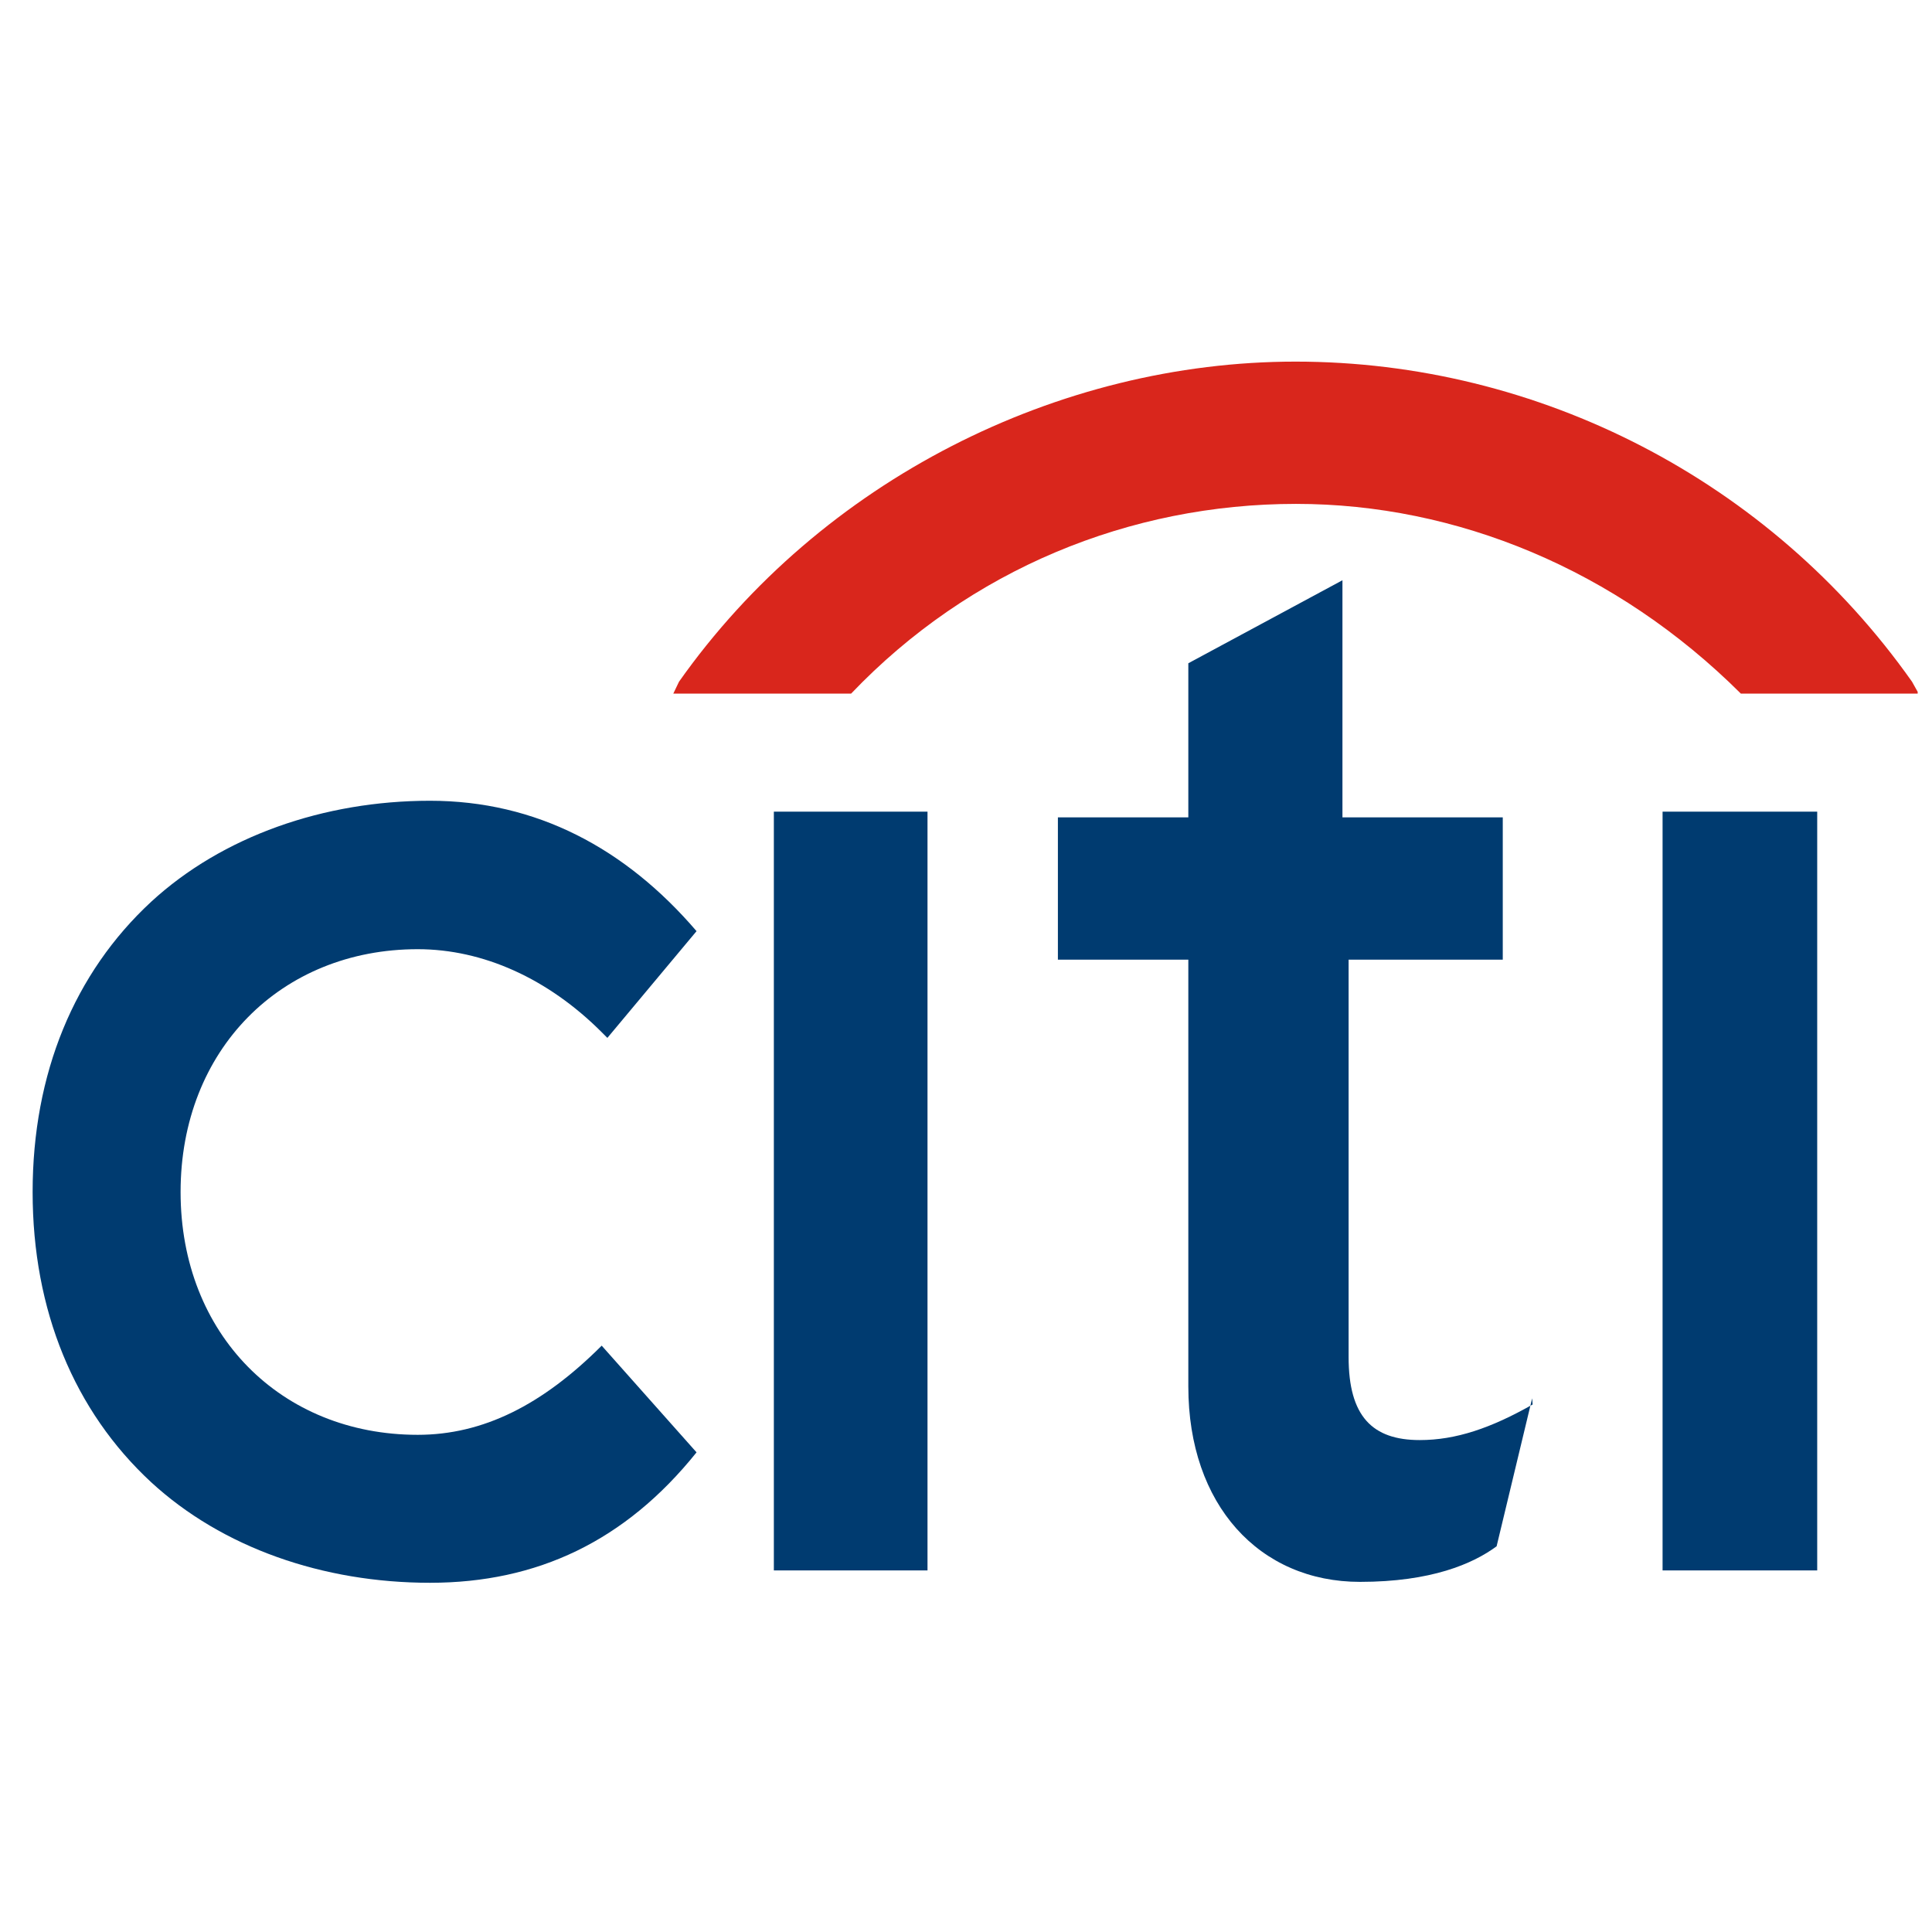 <svg width="53" height="53" viewBox="0 0 53 53" fill="none" xmlns="http://www.w3.org/2000/svg">
<g id="idhZr8DV5U_1730709219779 1" clip-path="url(#clip0_10239_28217)">
<g id="Group">
<g id="Page-1">
<g id="FI-logos:-Australia">
<g id="Citibank-_x28_Australia_x29_">
<path id="path1274" d="M16.506 36.915C14.88 38.541 13.254 39.361 11.459 39.361C7.712 39.361 4.954 36.603 4.954 32.7C4.954 28.797 7.712 26.039 11.459 26.039C13.254 26.039 15.036 26.846 16.506 28.316L16.662 28.472L19.108 25.544C17.157 23.268 14.711 21.967 11.797 21.967C8.883 21.967 6.098 22.942 4.147 24.738C2.039 26.689 0.895 29.447 0.895 32.7C0.895 35.952 2.039 38.71 4.147 40.662C6.098 42.457 8.857 43.42 11.797 43.42C14.737 43.42 17.157 42.275 19.108 39.842L16.506 36.915Z" fill="#003B70"/>
<path id="path1276" d="M21.229 43.081H25.444V22.266H21.229V43.081Z" fill="#003B70"/>
<path id="path1278" d="M42.044 38.529C40.899 39.179 39.937 39.505 38.948 39.505C37.647 39.505 36.996 38.854 36.996 37.228V26.326H41.225V22.423H36.827V15.918L32.599 18.195V22.423H29.021V26.326H32.599V38.035C32.599 41.287 34.551 43.395 37.309 43.395C39.26 43.395 40.405 42.9 41.056 42.419L42.031 38.36L42.044 38.529Z" fill="#003B70"/>
<path id="path1280" d="M45.609 43.081H49.851V22.266H45.609V43.081Z" fill="#003B70"/>
<path id="path1284" d="M52.452 18.701C48.549 13.172 42.2 9.92 35.539 9.92C29.035 9.92 22.53 13.172 18.627 18.701L18.471 19.027H23.349C26.602 15.618 30.999 13.823 35.553 13.823C39.95 13.823 44.334 15.618 47.756 19.027H52.634L52.452 18.701Z" fill="#D9261C"/>
</g>
</g>
</g>
</g>
</g>
<defs>
<clipPath id="clip0_10239_28217">
<rect width="52.039" height="52.039" fill="white" transform="translate(0.568 0.645)"/>
</clipPath>
</defs>
</svg>
